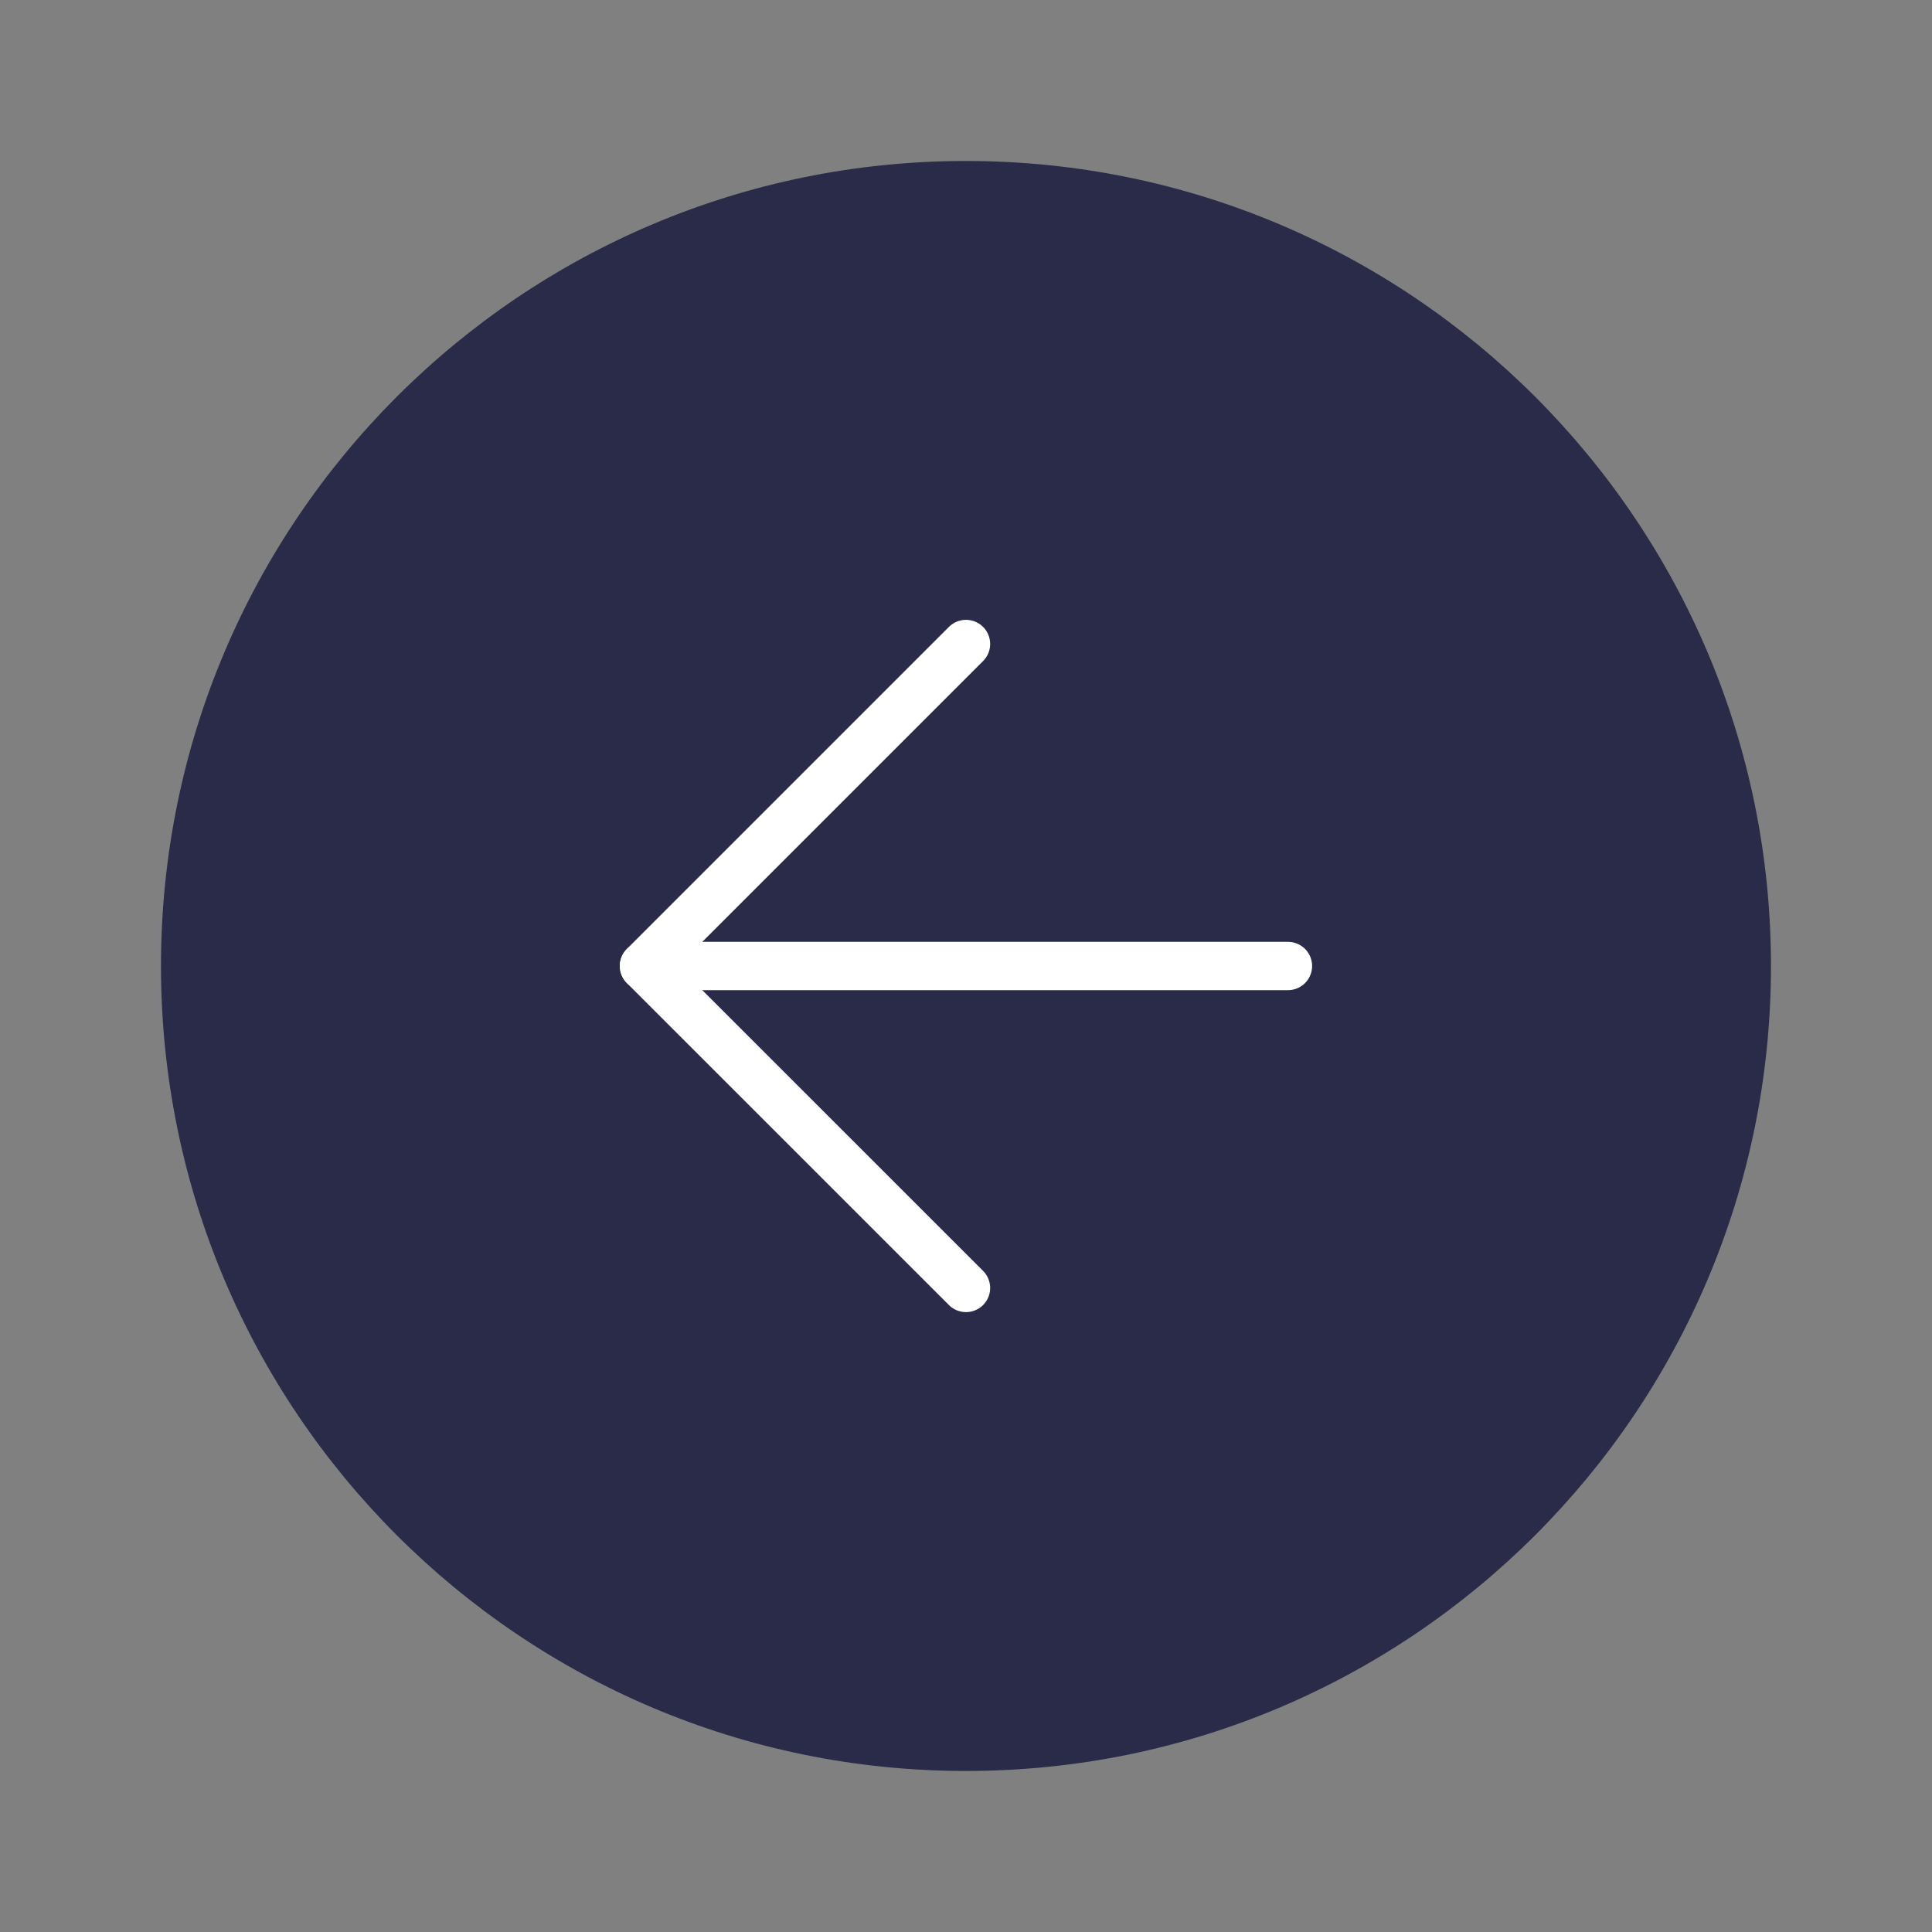 <svg width="40" height="40" viewBox="0 0 40 40" fill="none" xmlns="http://www.w3.org/2000/svg">
<rect x="0" y="0" width="40" height="40" fill="#808080" stroke="none"/>
<path d="M19.999 36.666C10.795 36.666 3.333 29.204 3.333 20C3.333 10.795 10.795 3.333 19.999 3.333C29.204 3.333 36.666 10.795 36.666 20C36.666 29.204 29.204 36.666 19.999 36.666Z" fill="#292B48"/>
<path d="M20 26.666L13.333 20L20 13.333" stroke="white" stroke-linecap="round" stroke-linejoin="round"/>
<path d="M26.666 20H13.333" stroke="white" stroke-linecap="round" stroke-linejoin="round"/>
</svg>
